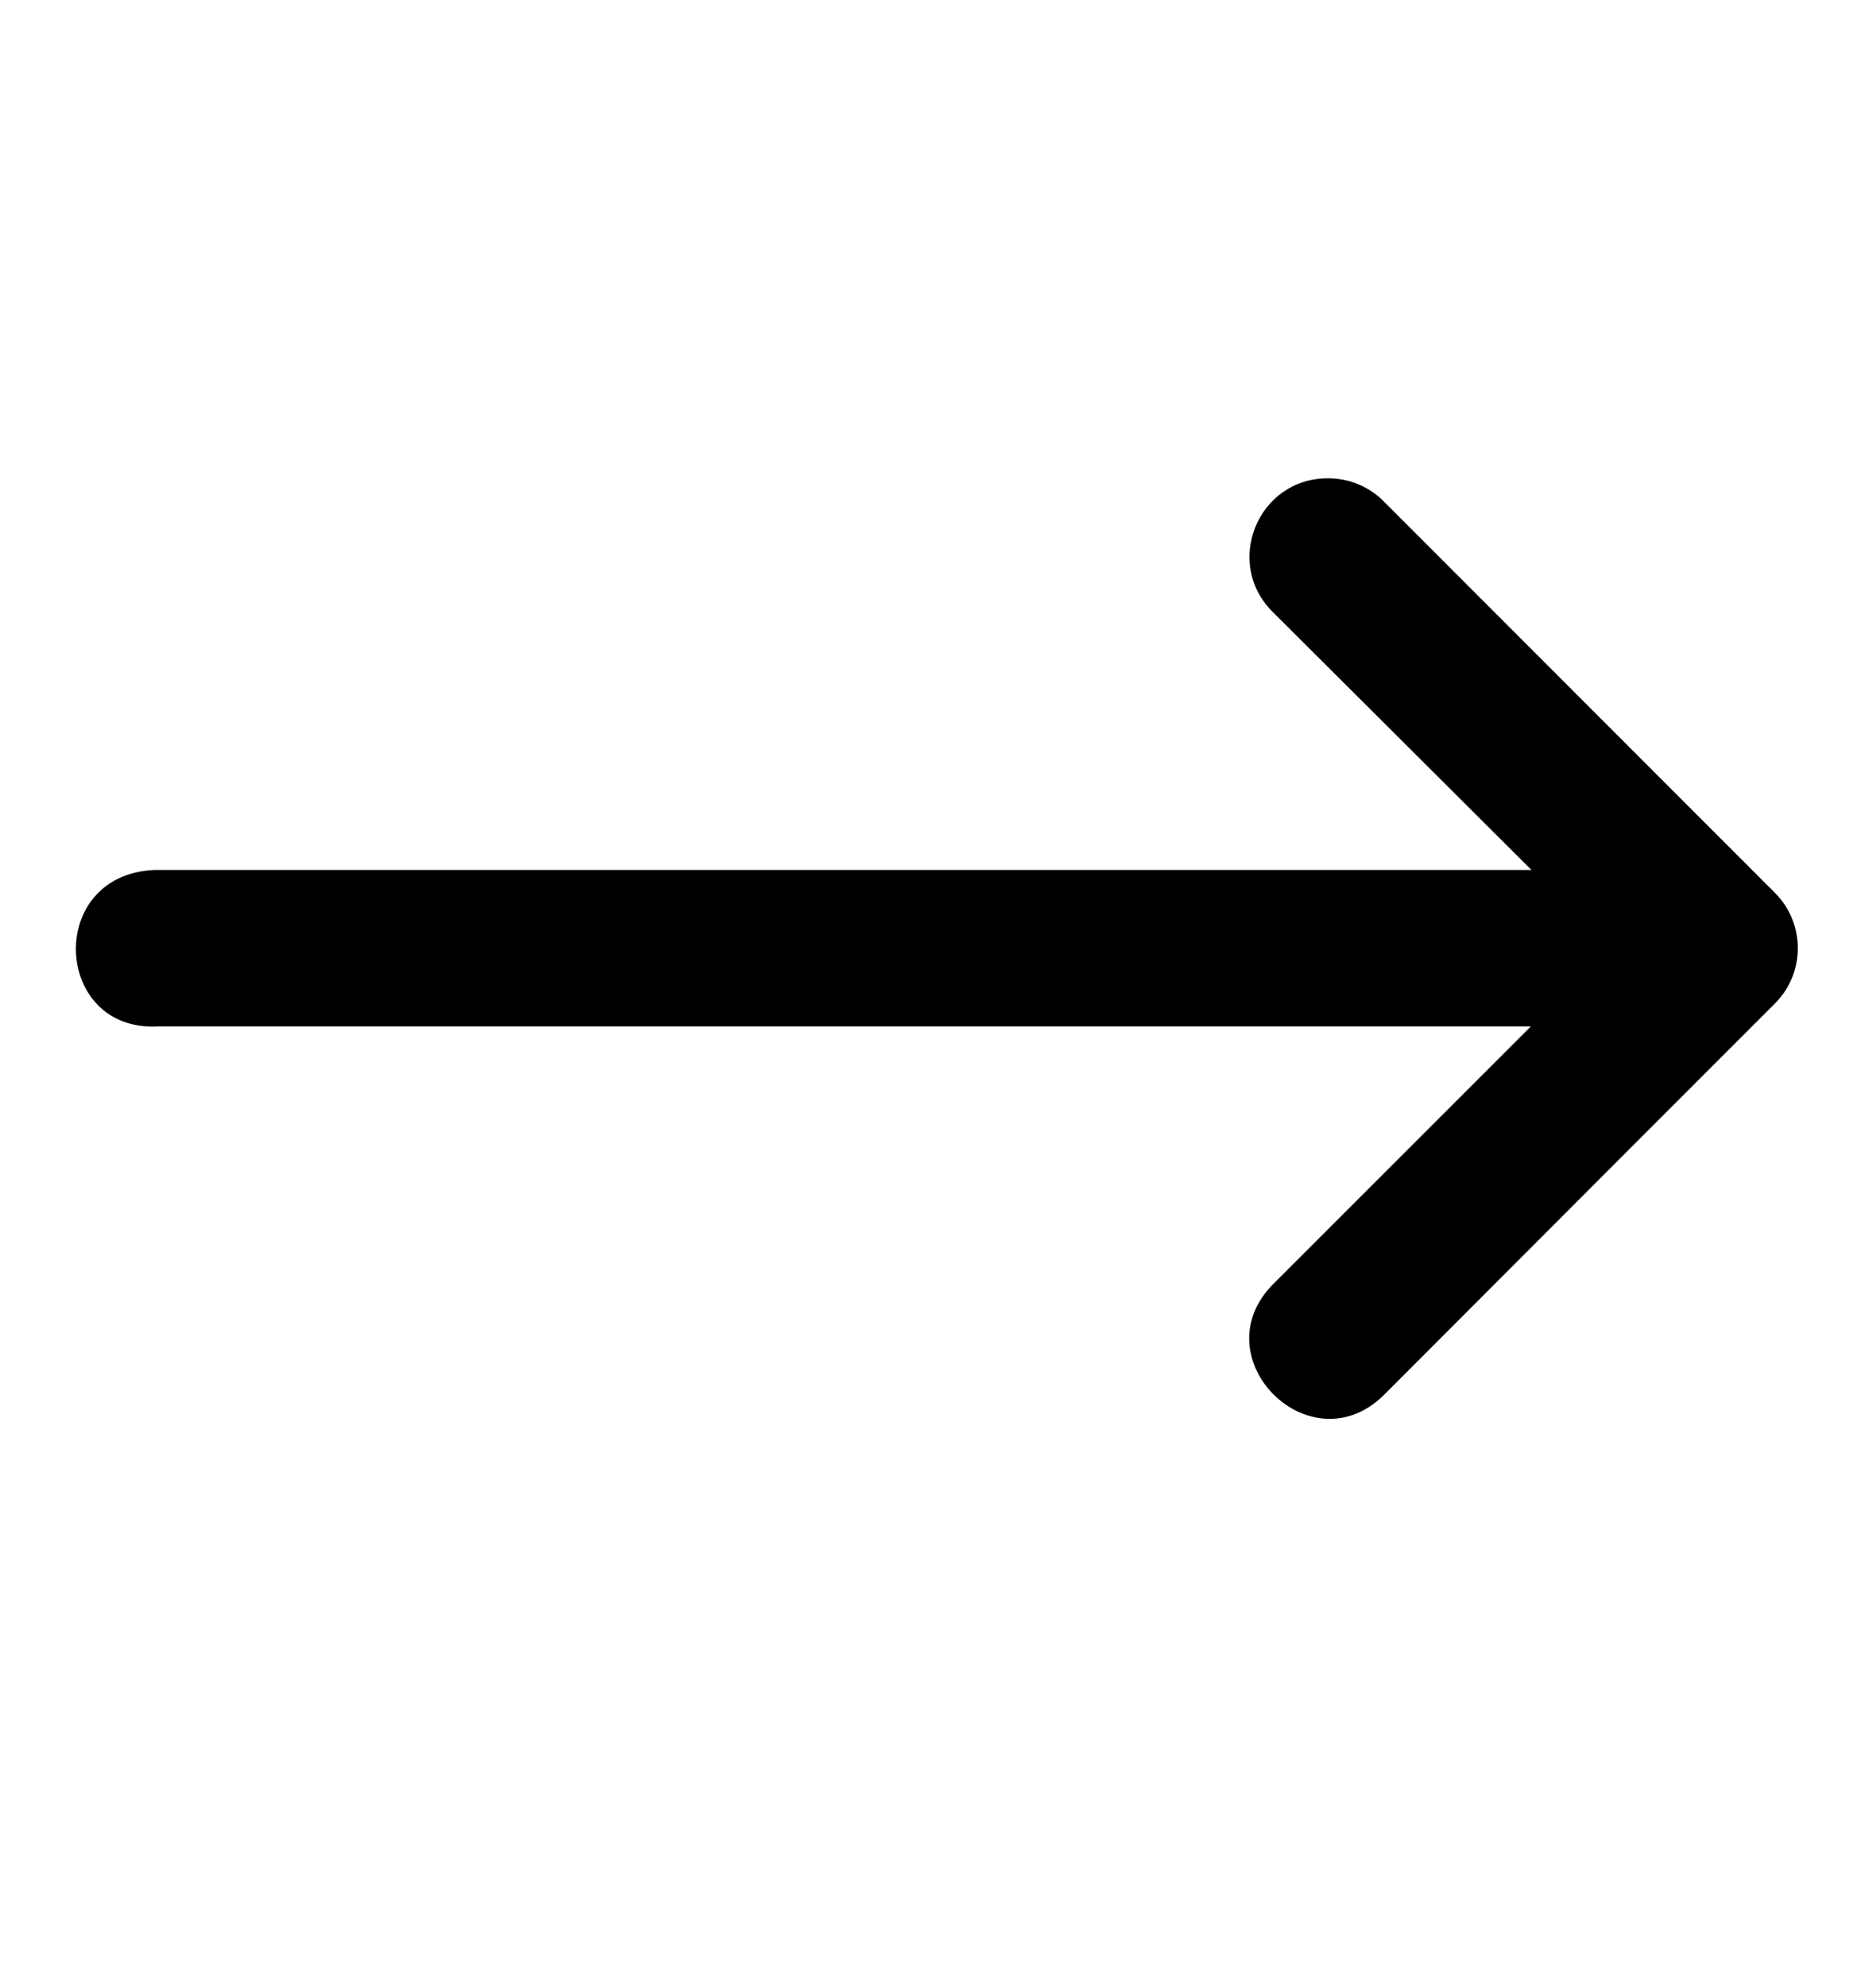 <svg width="17" height="18" viewBox="0 0 17 18" fill="none" xmlns="http://www.w3.org/2000/svg"><path d="M1.429 9.303H13.872L11.541 11.634C10.871 12.304 11.876 13.308 12.545 12.639L14.668 10.512L16.086 9.093C16.36 8.817 16.36 8.37 16.086 8.094L12.545 4.55C12.411 4.411 12.225 4.334 12.032 4.335C11.394 4.335 11.082 5.112 11.541 5.554L13.878 7.885H1.393C0.411 7.934 0.484 9.352 1.429 9.303Z" fill="black"></path></svg>